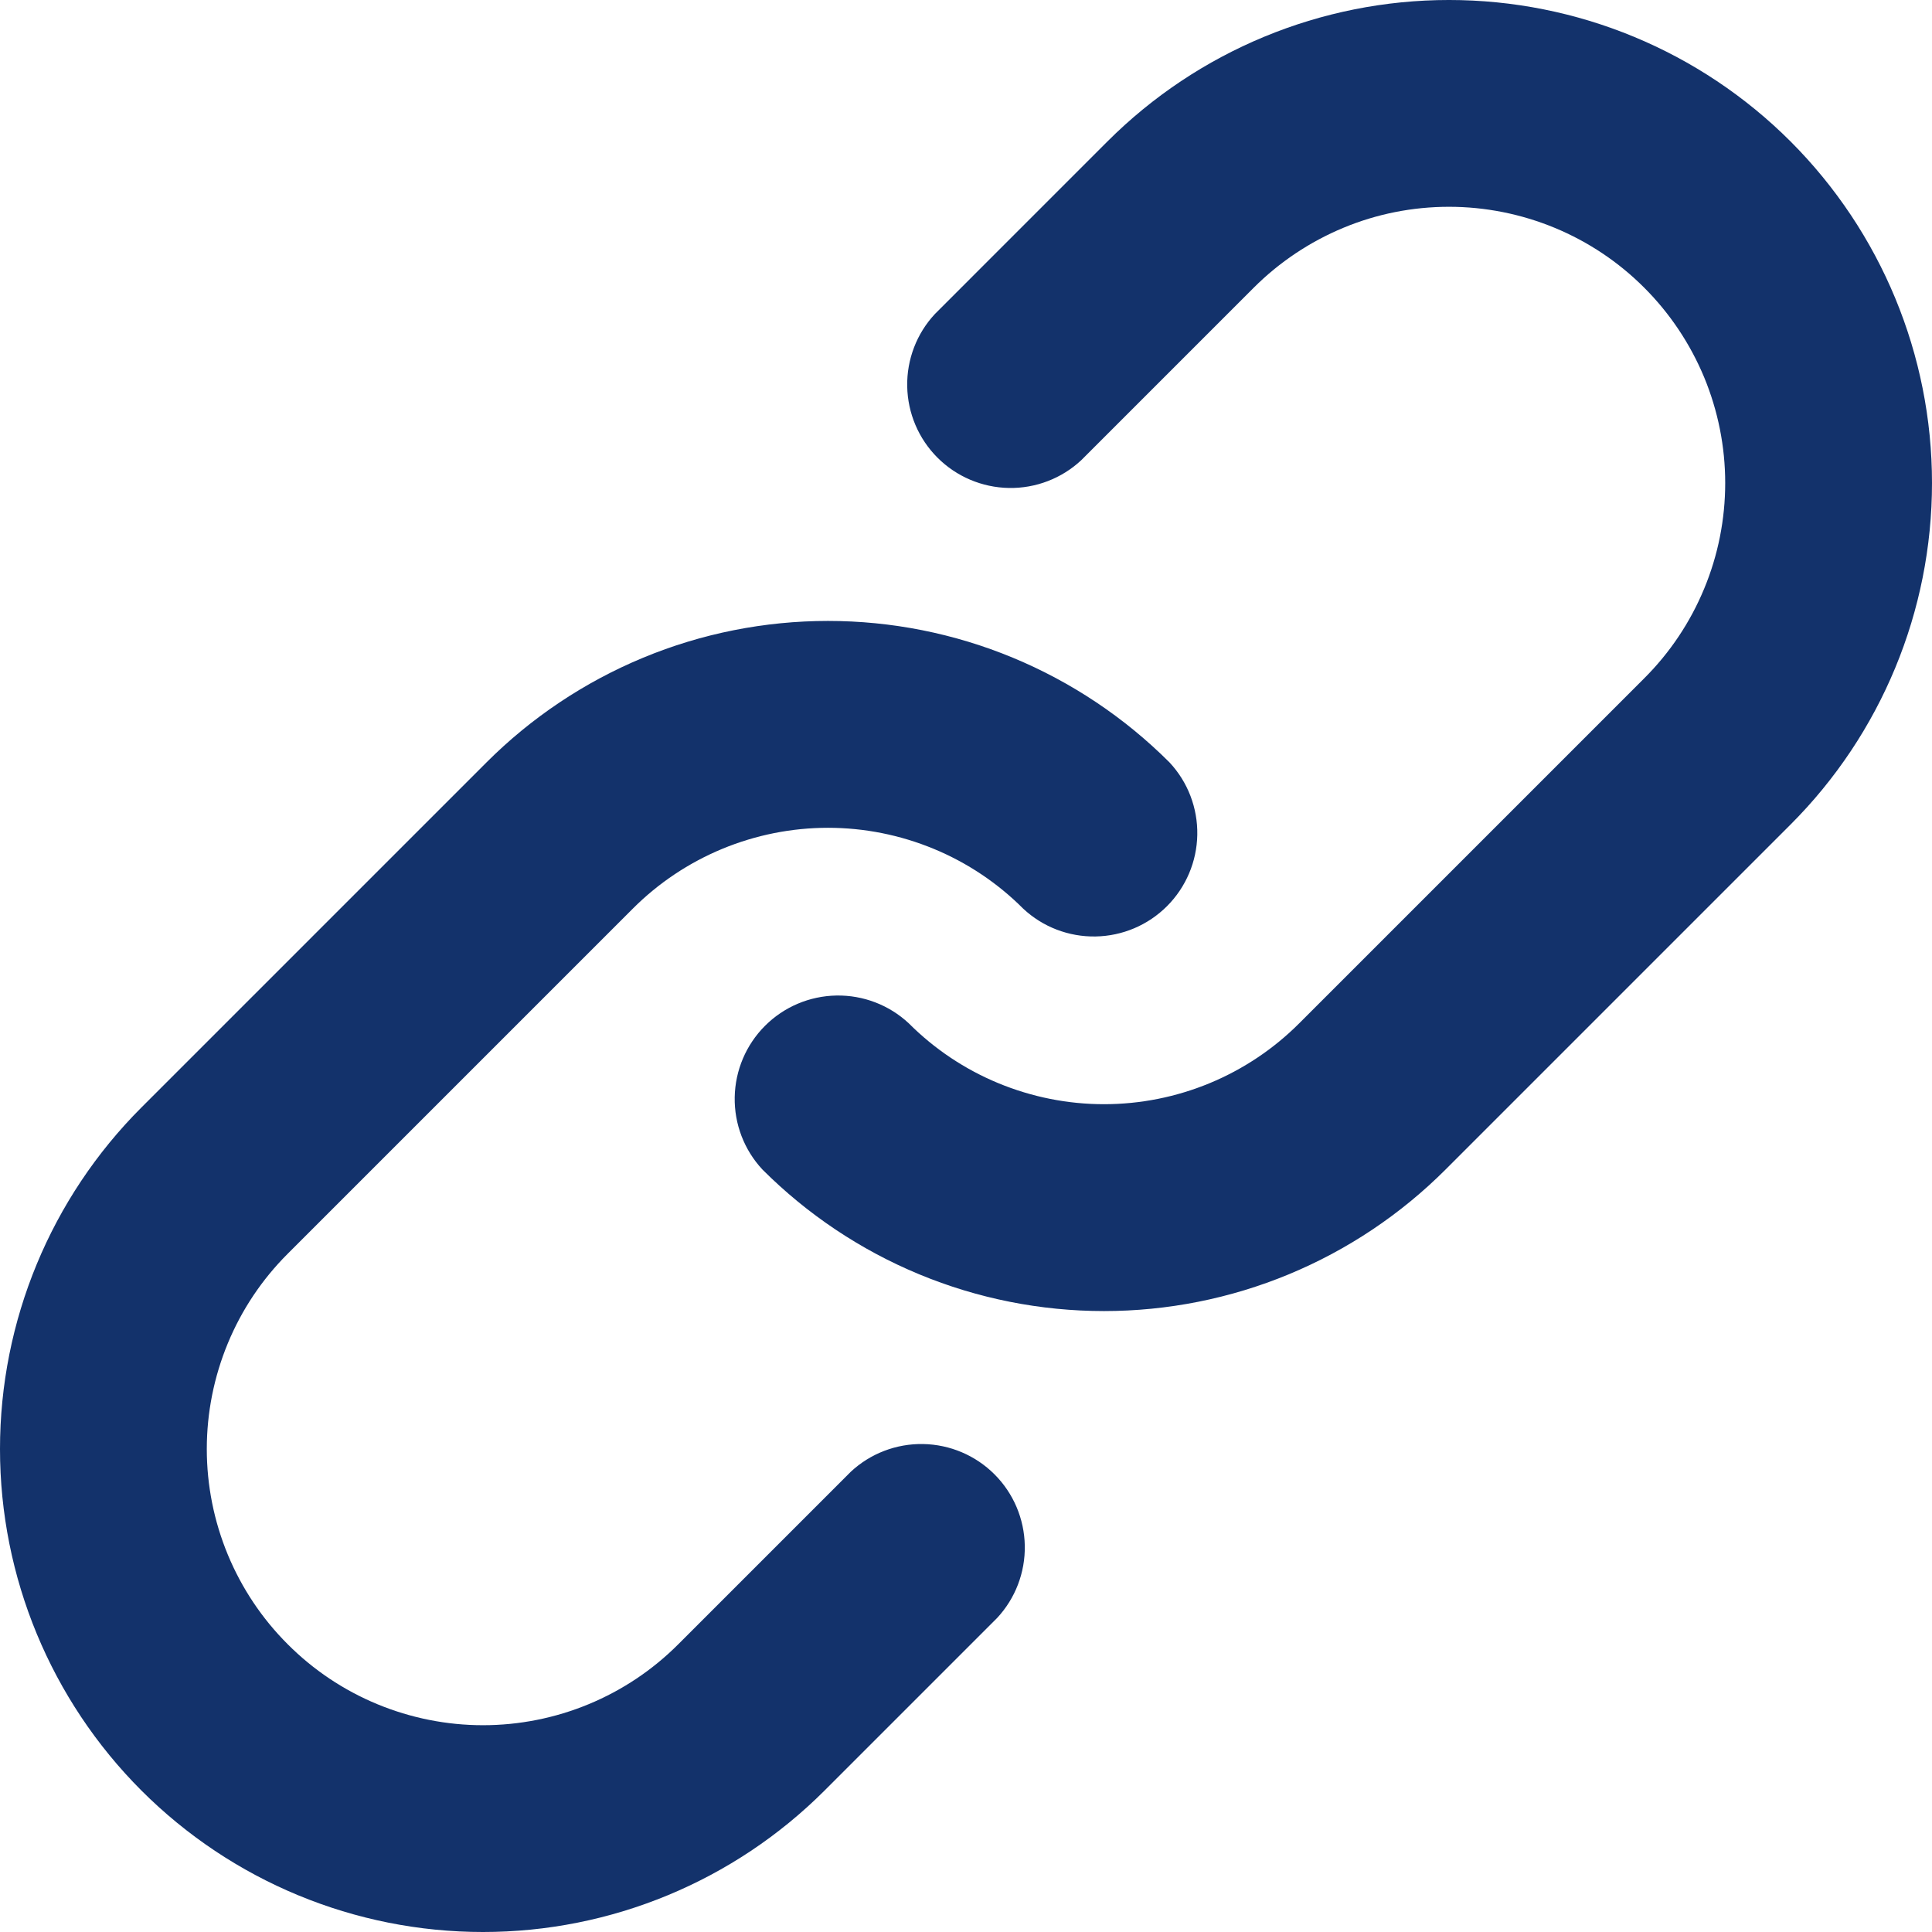 <svg fill="none" height="28" viewBox="0 0 28 28" width="28" xmlns="http://www.w3.org/2000/svg"><path clip-rule="evenodd" d="m13.55 4.55c-.265.284-.409.66-.402 1.049.007.389.164.759.439 1.034.275.275.646.432 1.034.439s.765-.137 1.049-.402l2.5-2.5c.372-.372.813-.666 1.298-.868s1.006-.305 1.532-.305c.525 0 1.046.104 1.532.305.485.201.927.496 1.298.868.372.372.666.813.868 1.298.201.486.305 1.006.305 1.532s-.103 1.046-.305 1.532c-.201.486-.496.927-.868 1.298l-5 5c-.371.372-.813.667-1.298.868s-1.006.305-1.532.305c-.526 0-1.046-.104-1.532-.305s-.927-.496-1.298-.868c-.284-.265-.66-.409-1.049-.402-.389.007-.759.164-1.034.439-.275.275-.432.646-.439 1.034-.007.389.137.765.402 1.049.65.65 1.422 1.166 2.271 1.518s1.76.533 2.679.533 1.83-.181 2.679-.533 1.621-.868 2.271-1.518l5-5c1.313-1.313 2.05-3.093 2.05-4.95s-.738-3.637-2.05-4.95c-1.313-1.313-3.093-2.05-4.95-2.05s-3.637.738-4.95 2.05zm-9.38 19.28c-.372-.371-.667-.813-.868-1.298-.201-.485-.305-1.006-.305-1.532s.104-1.046.305-1.532.496-.927.868-1.298l5-5c.371-.372.813-.667 1.298-.868.486-.201 1.006-.305 1.532-.305.526 0 1.046.104 1.532.305.486.201.927.496 1.298.868.284.265.66.409 1.049.402.389-.007.759-.164 1.034-.439.275-.275.432-.646.439-1.034.007-.389-.137-.765-.402-1.049-.65-.65-1.422-1.166-2.271-1.518-.849-.352-1.76-.533-2.679-.533s-1.83.181-2.679.533c-.849.352-1.621.868-2.271 1.518l-5 5c-1.313 1.313-2.05 3.093-2.05 4.95 0 1.857.738 3.637 2.05 4.95 1.313 1.313 3.093 2.05 4.95 2.05s3.637-.738 4.95-2.05l2.5-2.5c.265-.284.409-.66.402-1.049-.007-.389-.164-.759-.439-1.034-.275-.275-.646-.432-1.034-.439-.389-.007-.765.137-1.049.402l-2.5 2.5c-.371.372-.813.667-1.298.868s-1.006.305-1.532.305-1.046-.104-1.532-.305c-.486-.201-.927-.496-1.298-.868z" fill="#13326B" fill-rule="evenodd"/></svg>